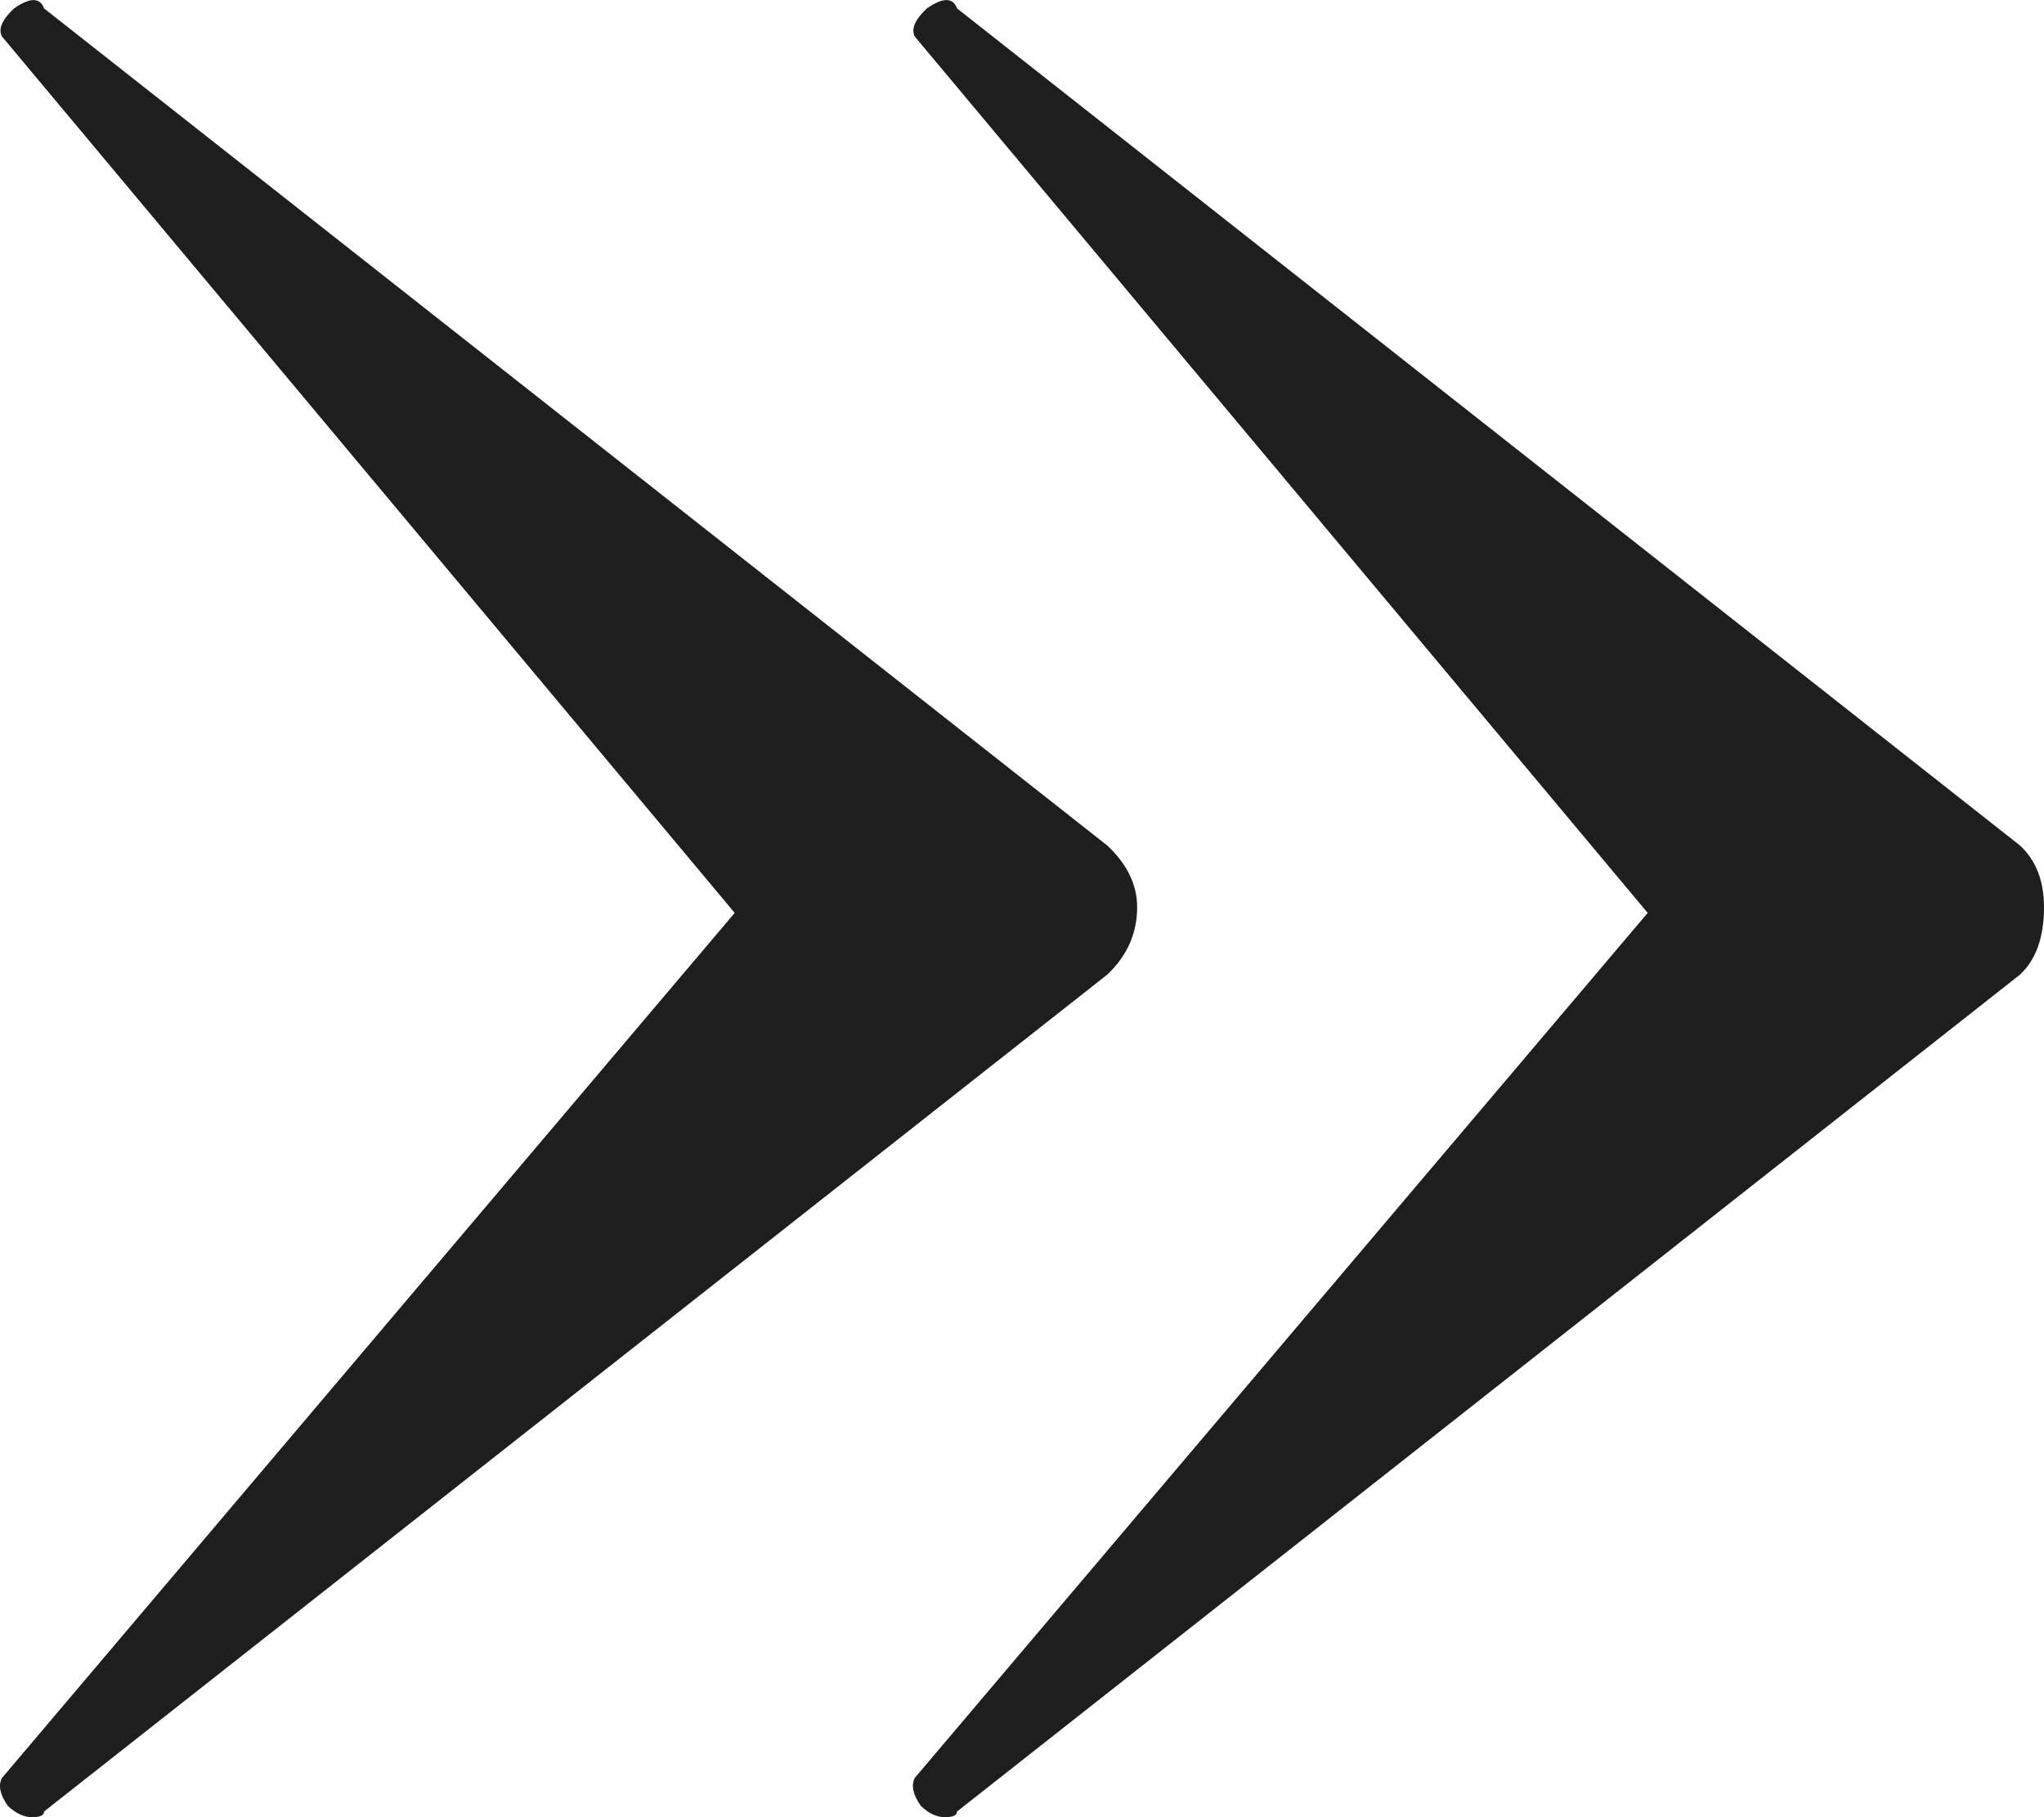 <?xml version="1.0" encoding="UTF-8"?> <svg xmlns="http://www.w3.org/2000/svg" width="9" height="8" viewBox="0 0 9 8" fill="none"><path d="M8.894 3.722C8.965 3.788 9 3.878 9 3.994C9 4.126 8.965 4.225 8.894 4.291L4.214 7.975C4.214 7.992 4.196 8 4.161 8C4.125 8 4.09 7.984 4.055 7.951C4.02 7.901 4.011 7.86 4.028 7.827L7.255 4.019L4.028 0.161C4.011 0.128 4.028 0.087 4.081 0.037C4.152 -0.012 4.196 -0.012 4.214 0.037L8.894 3.722ZM4.875 3.722C4.963 3.804 5.007 3.895 5.007 3.994C5.007 4.109 4.963 4.208 4.875 4.291L0.194 7.975C0.194 7.992 0.176 8 0.141 8C0.106 8 0.071 7.984 0.035 7.951C-7.88112e-09 7.901 -0.009 7.86 0.009 7.827L3.235 4.019L0.009 0.161C-0.009 0.128 0.009 0.087 0.062 0.037C0.132 -0.012 0.176 -0.012 0.194 0.037L4.875 3.722Z" fill="#1E1E1E"></path></svg> 